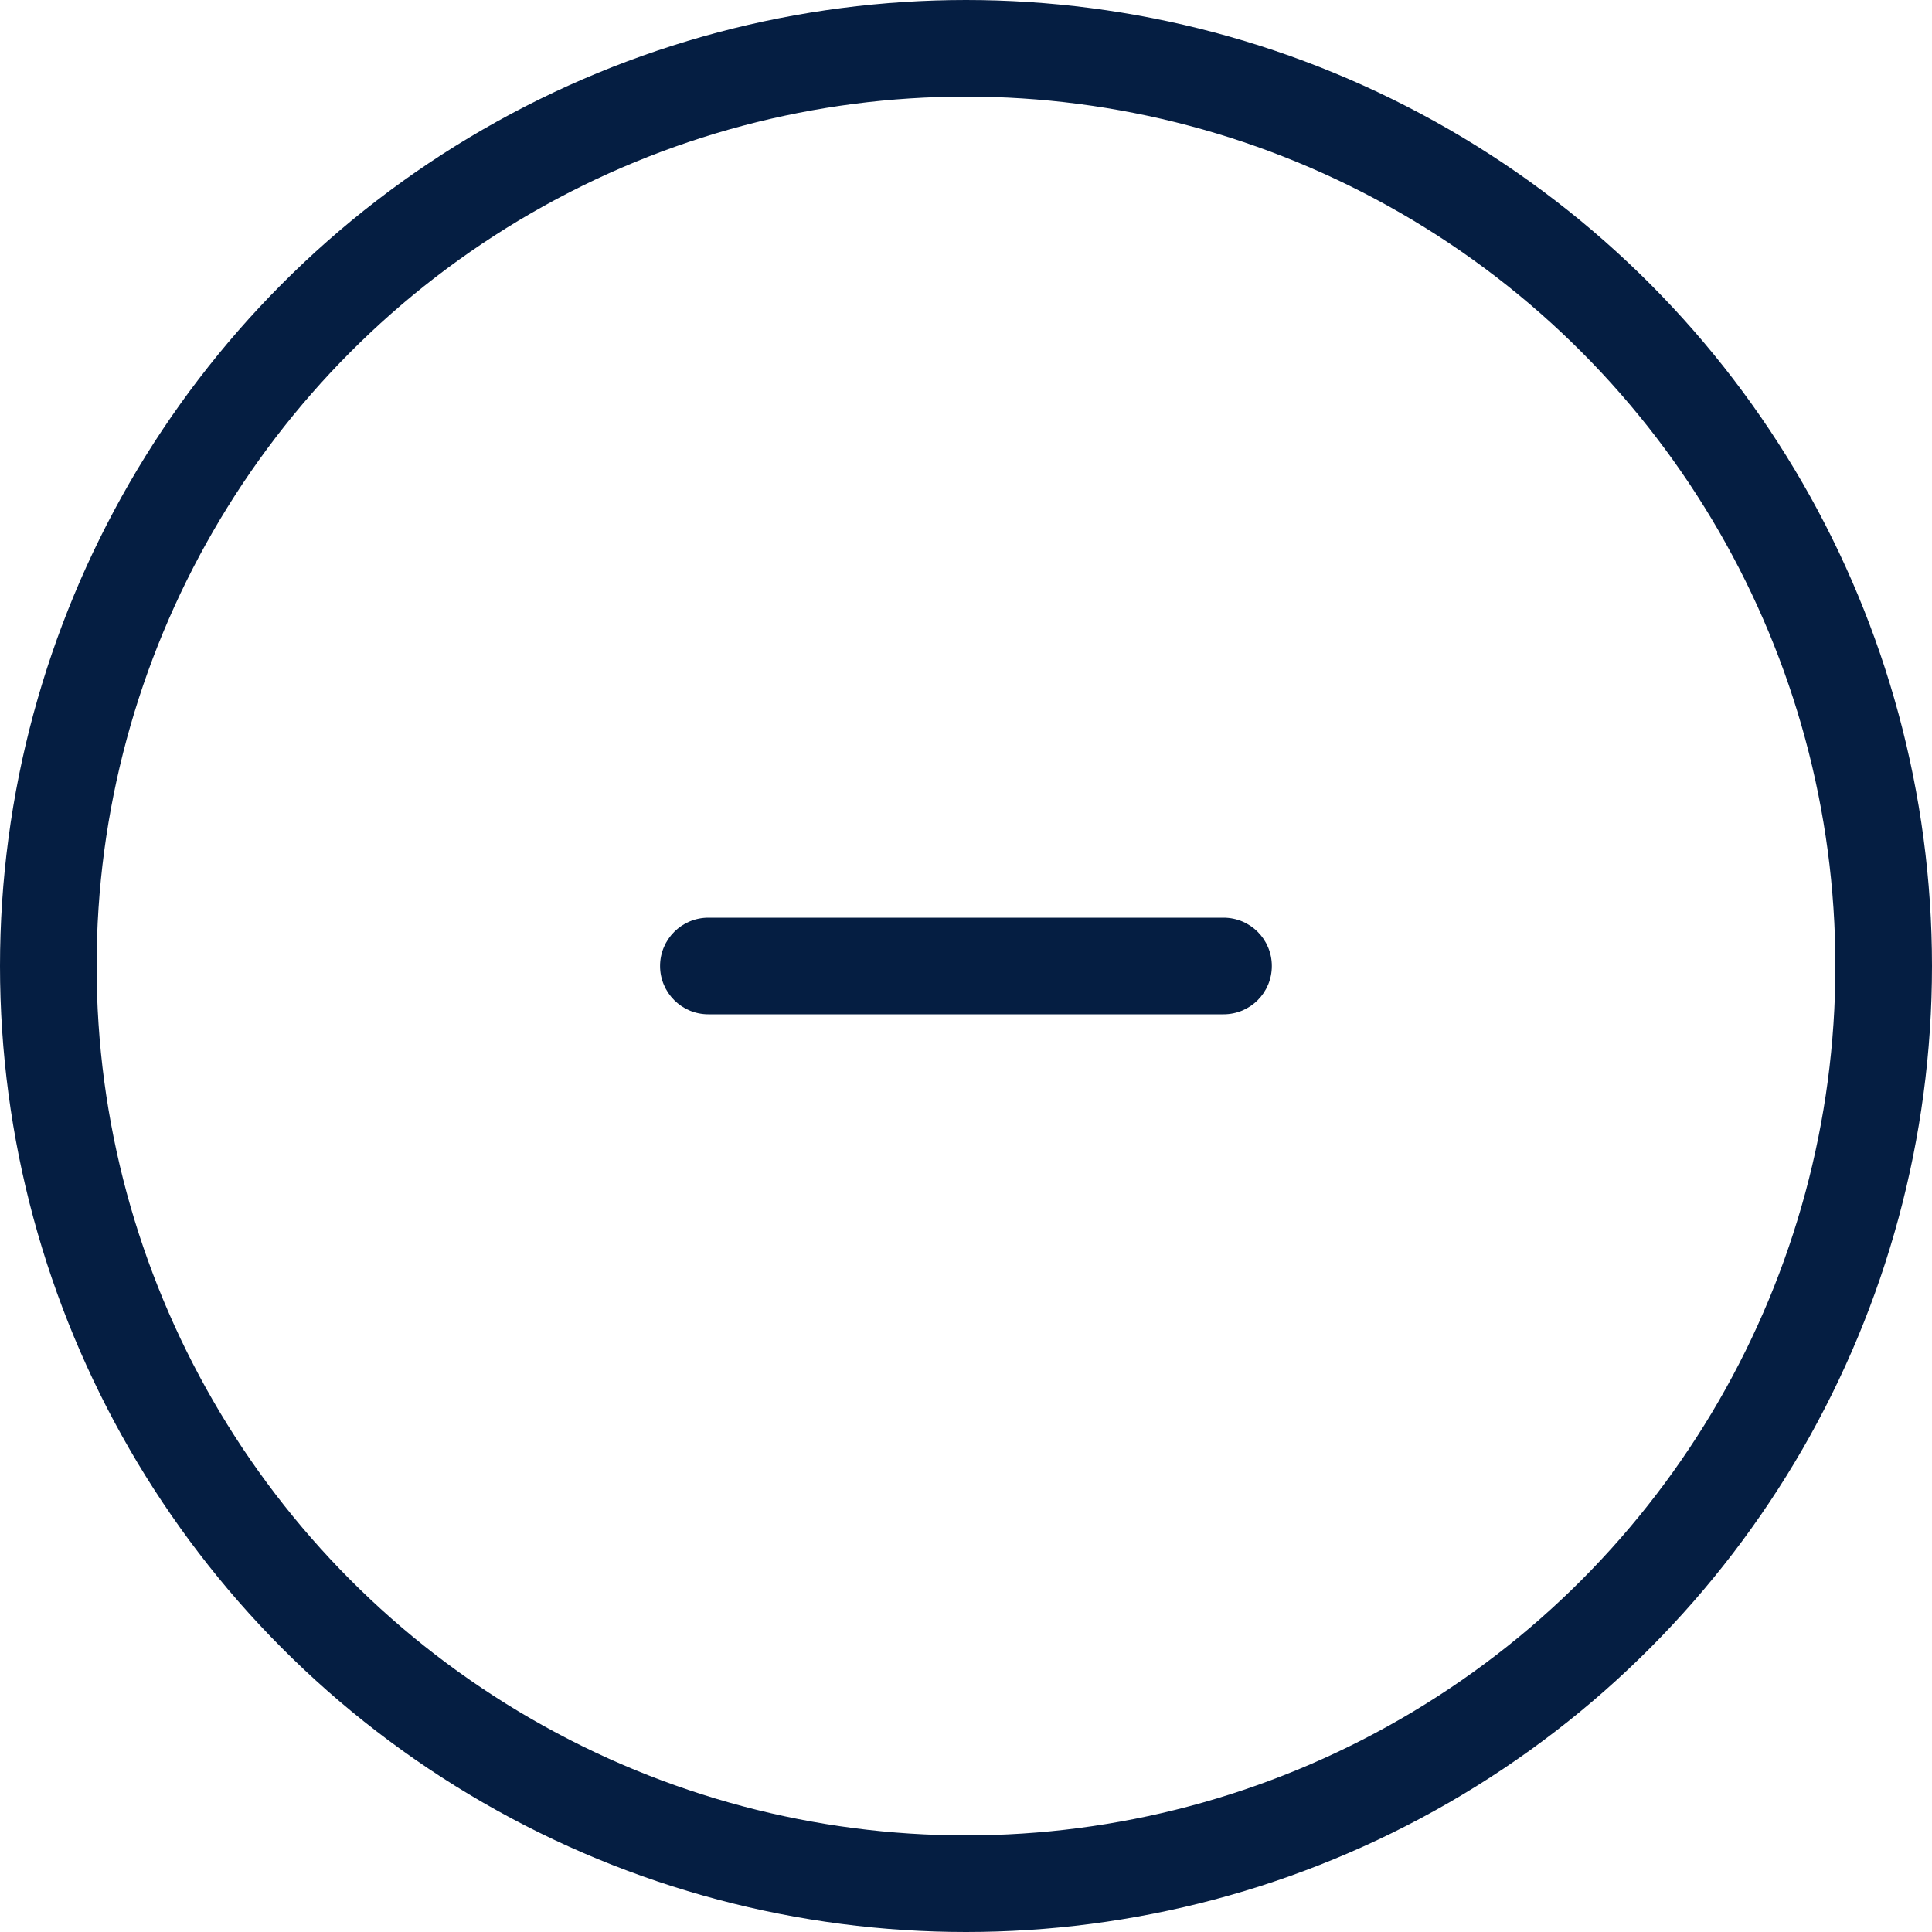 <svg width="20" height="20" viewBox="0 0 20 20" fill="none" xmlns="http://www.w3.org/2000/svg">
<circle cx="10" cy="10" r="9.5" stroke="#051E42"/>
<path d="M7.333 9.5C7.057 9.5 6.833 9.724 6.833 10C6.833 10.276 7.057 10.5 7.333 10.5V9.5ZM12.666 10.5C12.943 10.5 13.166 10.276 13.166 10C13.166 9.724 12.943 9.5 12.666 9.5V10.5ZM7.333 10.5H12.666V9.5H7.333V10.5Z" fill="#051E42"/>
</svg>
